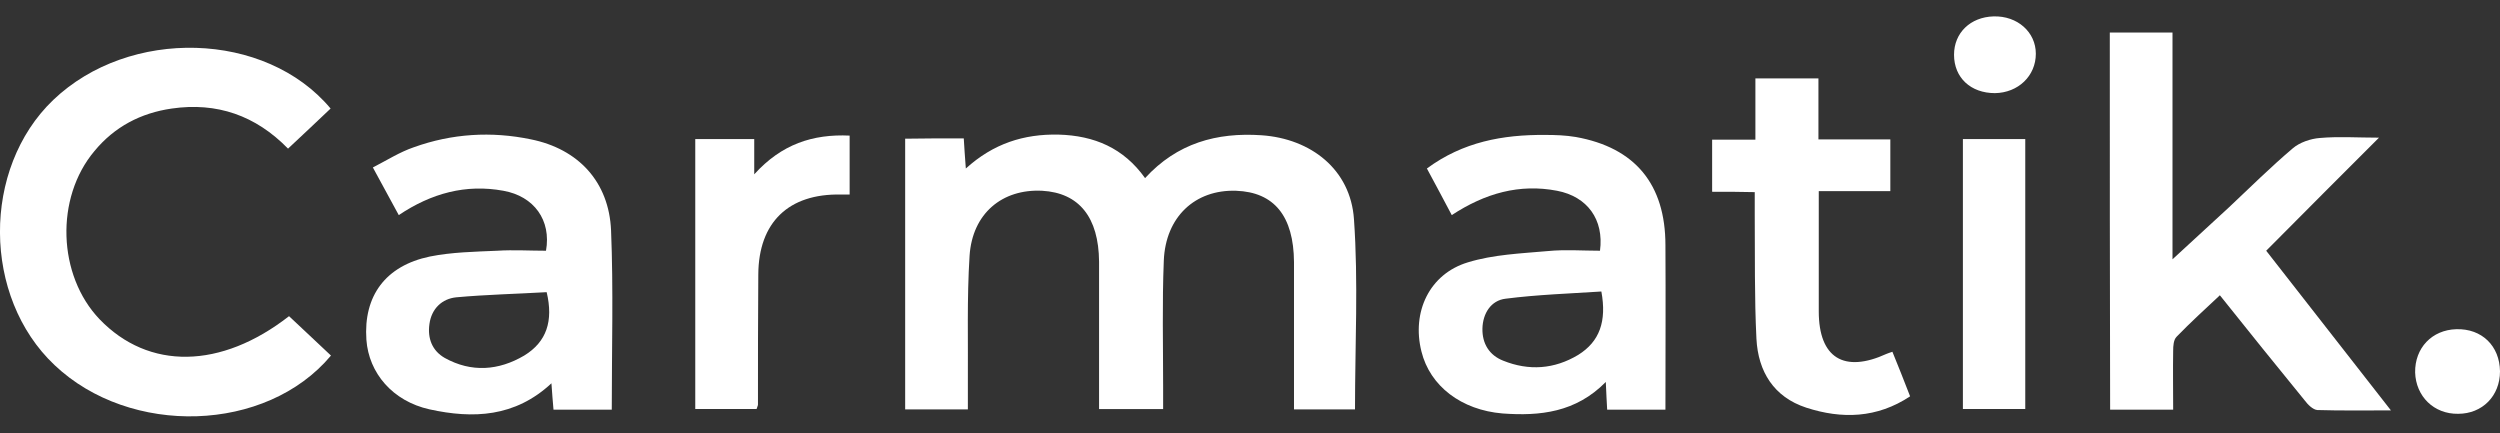 <svg width="75" height="13" viewBox="0 0 75 13" fill="none" xmlns="http://www.w3.org/2000/svg">
<rect x="0" y="0" width="75" height="13" fill="#333333" stroke="none"/>
<g id="Group">
<path id="Vector" d="M28.913 4.151C28.934 4.449 28.944 4.695 28.975 5.055C29.803 4.305 30.713 4.017 31.756 4.038C32.829 4.068 33.708 4.439 34.352 5.343C35.313 4.295 36.499 3.966 37.849 4.058C39.331 4.161 40.517 5.086 40.619 6.576C40.752 8.457 40.65 10.359 40.65 12.281C40.098 12.281 39.494 12.281 38.82 12.281C38.82 11.705 38.82 11.14 38.82 10.585C38.82 9.68 38.82 8.766 38.82 7.861C38.809 6.484 38.227 5.764 37.082 5.723C35.855 5.682 34.966 6.504 34.914 7.82C34.863 9.084 34.894 10.359 34.894 11.623C34.894 11.829 34.894 12.034 34.894 12.271C34.26 12.271 33.657 12.271 32.972 12.271C32.972 12.116 32.972 11.931 32.972 11.757C32.972 10.451 32.972 9.156 32.972 7.851C32.962 6.515 32.369 5.785 31.265 5.723C30.069 5.662 29.169 6.402 29.087 7.676C29.006 8.951 29.046 10.246 29.036 11.53C29.036 11.767 29.036 12.003 29.036 12.281C28.392 12.281 27.789 12.281 27.155 12.281C27.155 9.578 27.155 6.885 27.155 4.161C27.738 4.151 28.3 4.151 28.913 4.151Z" fill="white"/>
<path id="Vector_2" d="M63.294 0.975C63.907 0.975 64.51 0.975 65.175 0.975C65.175 3.205 65.175 5.435 65.175 7.779C65.799 7.203 66.34 6.71 66.872 6.217C67.506 5.62 68.129 5.004 68.784 4.449C68.988 4.274 69.315 4.161 69.591 4.14C70.164 4.089 70.736 4.13 71.37 4.13C70.205 5.291 69.111 6.391 67.986 7.522C69.244 9.136 70.45 10.677 71.728 12.312C70.92 12.312 70.215 12.322 69.52 12.301C69.387 12.291 69.234 12.137 69.142 12.014C68.303 10.986 67.465 9.948 66.596 8.858C66.146 9.279 65.707 9.68 65.298 10.102C65.206 10.194 65.195 10.379 65.195 10.523C65.185 11.099 65.195 11.685 65.195 12.291C64.551 12.291 63.948 12.291 63.304 12.291C63.294 8.519 63.294 4.767 63.294 0.975Z" fill="white"/>
<path id="Vector_3" d="M9.929 10.667C7.986 12.99 3.907 13.103 1.638 10.954C-0.53 8.909 -0.55 5.055 1.597 2.999C3.877 0.82 7.966 0.923 9.918 3.256C9.51 3.647 9.09 4.037 8.641 4.459C7.669 3.462 6.504 3.061 5.154 3.256C4.224 3.39 3.437 3.801 2.834 4.531C1.648 5.939 1.73 8.262 2.987 9.577C4.459 11.109 6.627 11.078 8.671 9.485C9.08 9.865 9.489 10.256 9.929 10.667Z" fill="white"/>
<path id="Vector_4" d="M18.353 12.291C17.75 12.291 17.198 12.291 16.605 12.291C16.584 12.044 16.564 11.808 16.543 11.499C15.45 12.517 14.192 12.568 12.883 12.28C11.779 12.034 11.064 11.191 10.992 10.194C10.9 8.878 11.565 7.974 12.894 7.696C13.558 7.563 14.243 7.552 14.918 7.522C15.409 7.491 15.899 7.522 16.38 7.522C16.543 6.607 16.022 5.887 15.102 5.723C13.977 5.517 12.945 5.795 11.963 6.453C11.718 6 11.473 5.548 11.186 5.024C11.606 4.808 11.994 4.561 12.413 4.418C13.558 4.006 14.744 3.934 15.93 4.181C17.351 4.469 18.271 5.456 18.332 6.915C18.404 8.683 18.353 10.461 18.353 12.291ZM16.4 8.765C15.511 8.817 14.591 8.837 13.691 8.919C13.262 8.961 12.945 9.259 12.883 9.721C12.822 10.153 12.965 10.523 13.344 10.739C14.141 11.181 14.959 11.119 15.726 10.667C16.4 10.256 16.605 9.629 16.4 8.765Z" fill="white"/>
<path id="Vector_5" d="M49.963 12.291C49.34 12.291 48.788 12.291 48.215 12.291C48.205 12.034 48.184 11.798 48.174 11.459C47.275 12.373 46.201 12.486 45.077 12.404C43.84 12.301 42.899 11.582 42.643 10.544C42.347 9.362 42.879 8.221 44.034 7.871C44.8 7.635 45.629 7.604 46.436 7.532C46.958 7.481 47.489 7.522 48 7.522C48.123 6.587 47.622 5.898 46.712 5.723C45.588 5.507 44.555 5.795 43.553 6.453C43.308 5.991 43.063 5.528 42.807 5.055C43.891 4.254 45.087 4.038 46.354 4.048C46.661 4.048 46.968 4.058 47.275 4.11C49.053 4.428 49.963 5.528 49.963 7.358C49.973 8.982 49.963 10.605 49.963 12.291ZM48.041 8.745C47.101 8.807 46.13 8.838 45.169 8.961C44.729 9.012 44.484 9.403 44.473 9.855C44.463 10.307 44.678 10.657 45.097 10.821C45.864 11.13 46.63 11.078 47.346 10.647C47.99 10.246 48.205 9.639 48.041 8.745Z" fill="white"/>
<path id="Vector_6" d="M51.364 5.753C51.364 5.188 51.364 4.715 51.364 4.191C51.793 4.191 52.202 4.191 52.662 4.191C52.662 3.554 52.662 2.958 52.662 2.351C53.316 2.351 53.899 2.351 54.553 2.351C54.553 2.947 54.553 3.533 54.553 4.181C55.3 4.181 55.984 4.181 56.71 4.181C56.71 4.726 56.71 5.209 56.71 5.733C56.015 5.733 55.33 5.733 54.563 5.733C54.563 5.98 54.563 6.195 54.563 6.411C54.563 7.388 54.563 8.364 54.563 9.341C54.563 10.738 55.32 11.201 56.598 10.615C56.639 10.595 56.69 10.584 56.772 10.553C56.946 10.985 57.119 11.406 57.303 11.89C56.312 12.547 55.259 12.578 54.185 12.229C53.214 11.91 52.744 11.149 52.693 10.163C52.631 8.919 52.652 7.665 52.642 6.422C52.642 6.216 52.642 6.021 52.642 5.764C52.202 5.753 51.803 5.753 51.364 5.753Z" fill="white"/>
<path id="Vector_7" d="M25.489 4.068C25.489 4.675 25.489 5.25 25.489 5.836C25.387 5.836 25.305 5.836 25.223 5.836C23.659 5.805 22.759 6.669 22.749 8.231C22.739 9.536 22.739 10.831 22.739 12.137C22.739 12.168 22.719 12.198 22.698 12.27C22.105 12.27 21.502 12.27 20.858 12.27C20.858 9.598 20.858 6.905 20.858 4.171C21.42 4.171 22.003 4.171 22.627 4.171C22.627 4.49 22.627 4.798 22.627 5.23C23.445 4.325 24.385 4.017 25.489 4.068Z" fill="white"/>
<path id="Vector_8" d="M58.887 12.27C58.887 9.578 58.887 6.895 58.887 4.171C59.5 4.171 60.124 4.171 60.758 4.171C60.758 6.864 60.758 9.547 60.758 12.27C60.144 12.27 59.531 12.27 58.887 12.27Z" fill="white"/>
<path id="Vector_9" d="M73.743 12.414C73.017 12.425 72.475 11.89 72.454 11.171C72.444 10.441 72.955 9.896 73.692 9.876C74.458 9.855 74.99 10.379 75 11.14C75 11.88 74.469 12.414 73.743 12.414Z" fill="white"/>
<path id="Vector_10" d="M59.848 2.794C59.122 2.794 58.621 2.331 58.621 1.643C58.621 0.985 59.112 0.512 59.807 0.492C60.523 0.471 61.075 0.964 61.075 1.612C61.075 2.28 60.543 2.784 59.848 2.794Z" fill="white"/>
</g>
</svg>
